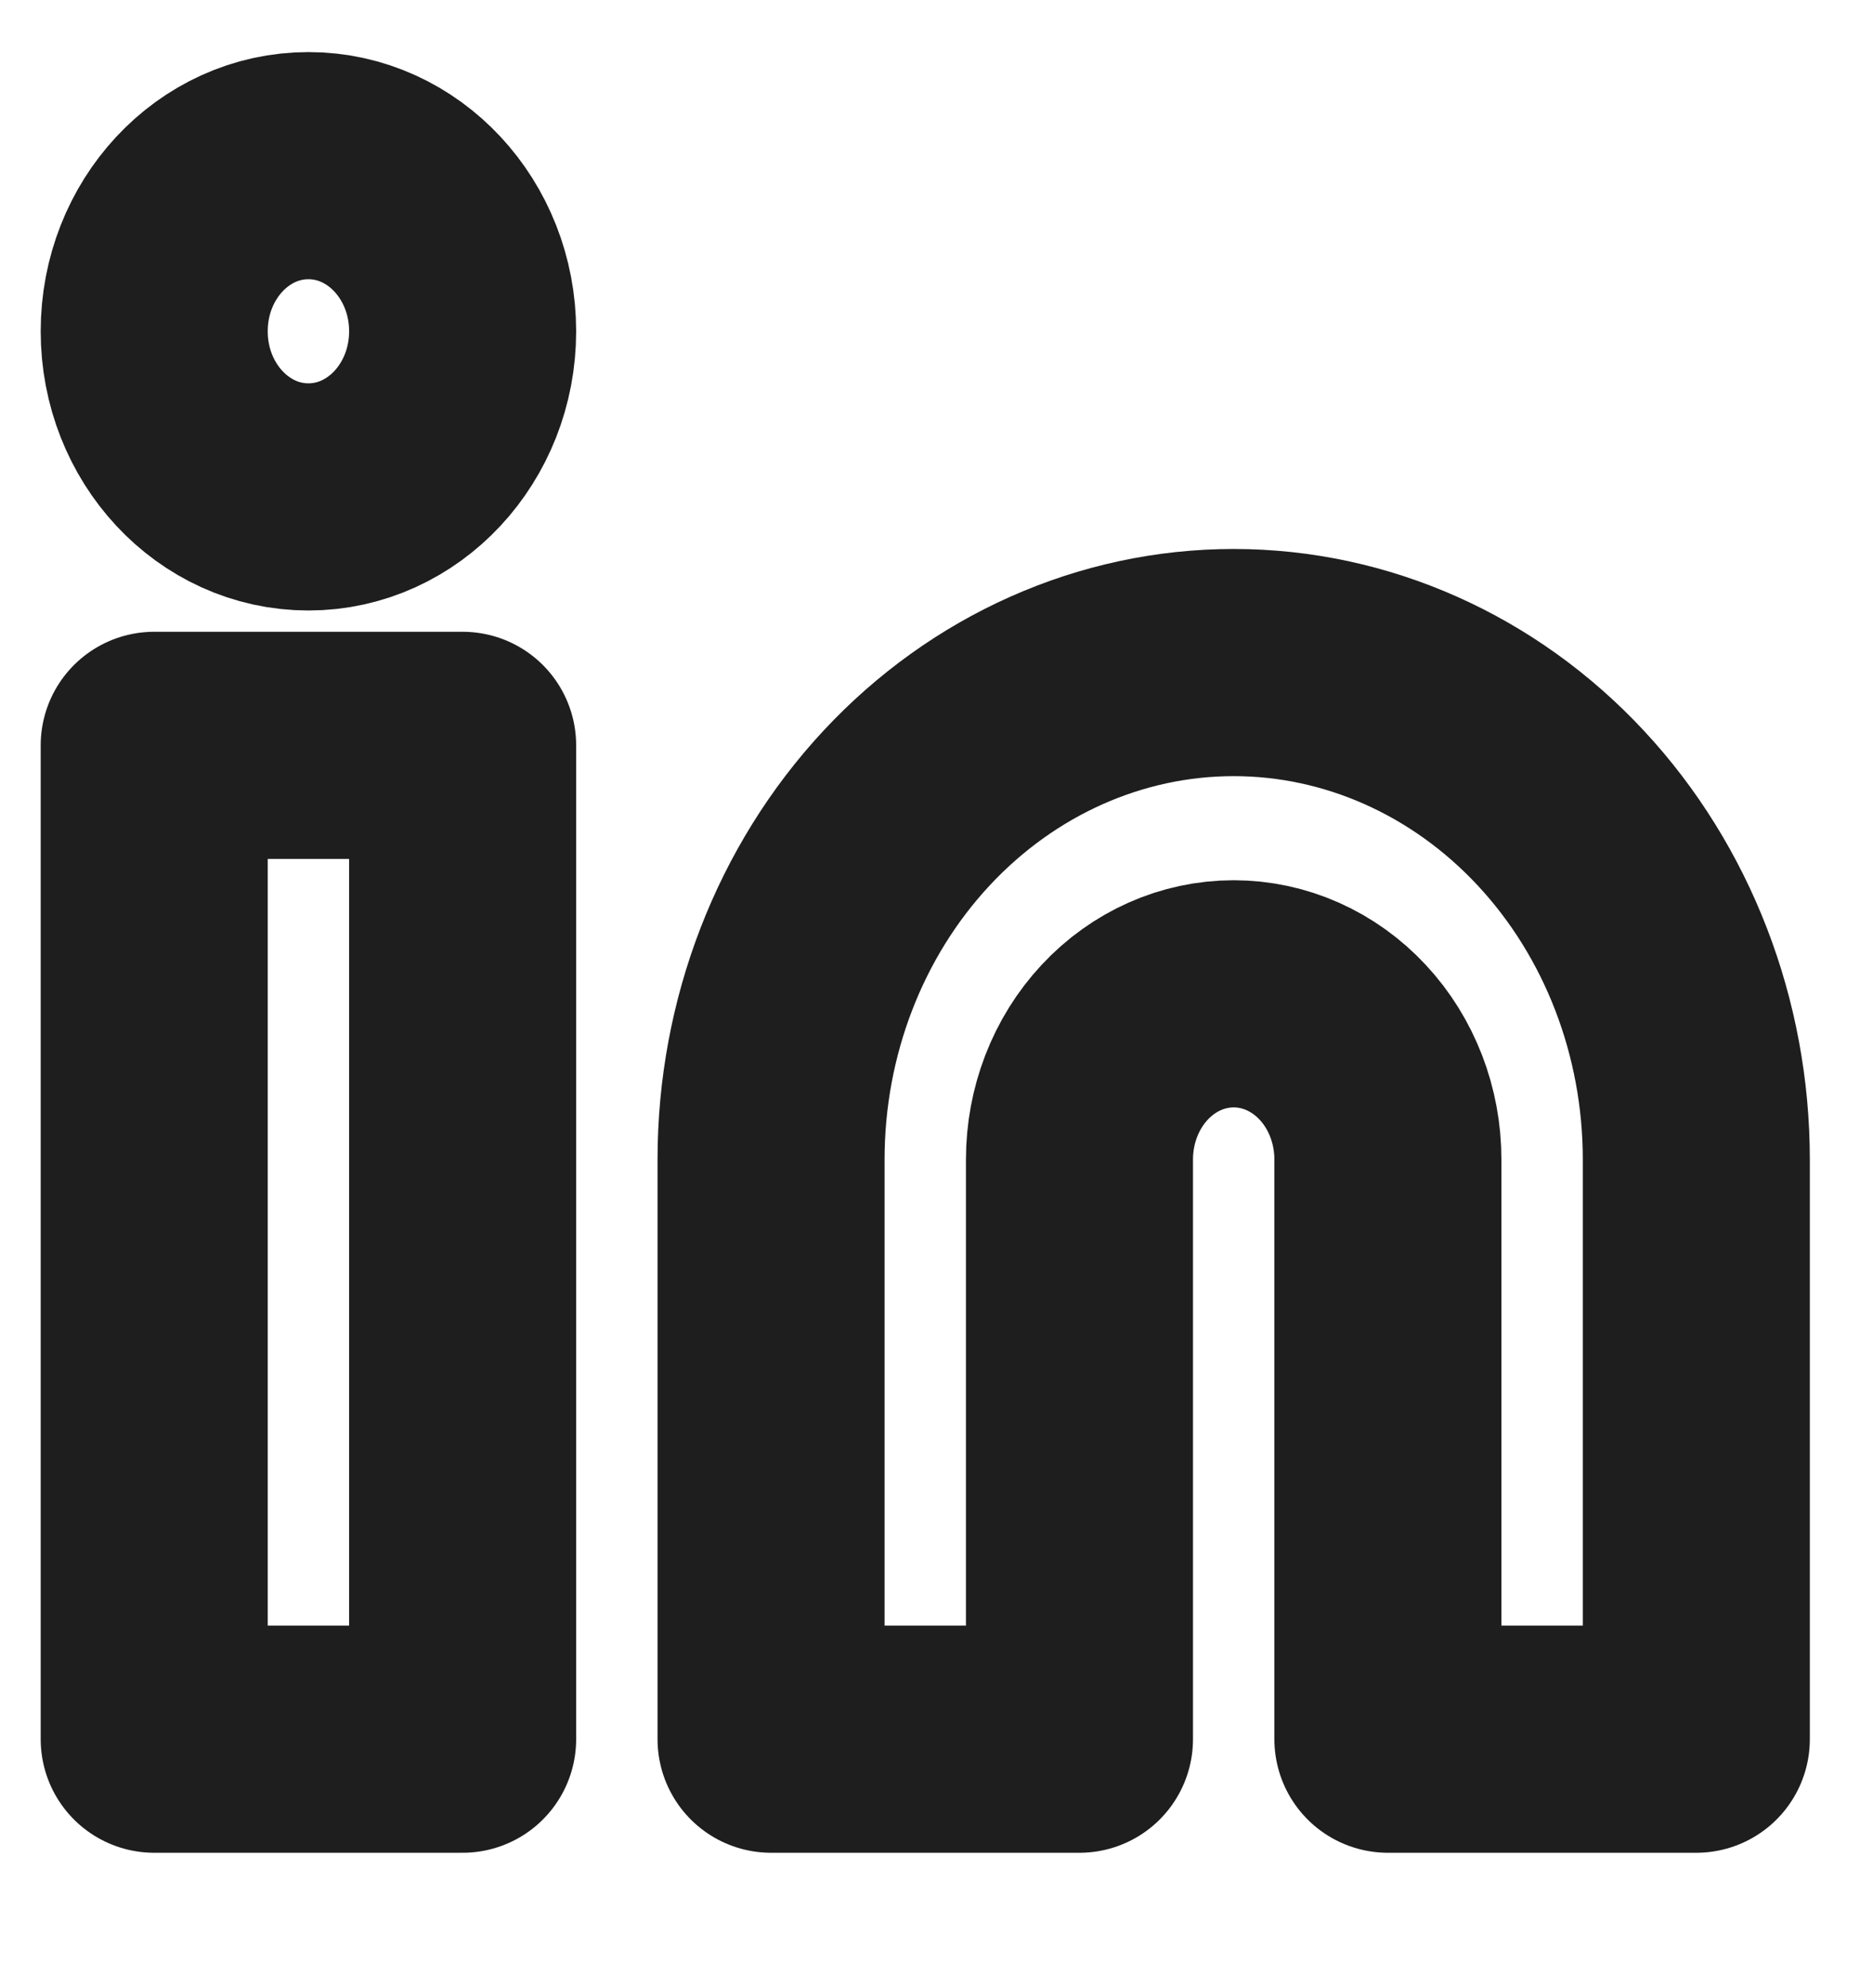 <svg width="33" height="35" viewBox="0 0 33 35" fill="none" xmlns="http://www.w3.org/2000/svg">
<path d="M21.736 11.667C23.898 11.667 25.971 12.589 27.5 14.23C29.028 15.87 29.887 18.096 29.887 20.417V30.625H24.453V20.417C24.453 19.643 24.167 18.901 23.657 18.354C23.148 17.807 22.456 17.5 21.736 17.5C21.015 17.5 20.324 17.807 19.815 18.354C19.305 18.901 19.019 19.643 19.019 20.417V30.625H13.585V20.417C13.585 18.096 14.444 15.87 15.972 14.23C17.501 12.589 19.574 11.667 21.736 11.667Z" stroke="#1E1E1E" stroke-width="4" stroke-linecap="round" stroke-linejoin="round"/>
<path d="M8.151 13.125H2.717V30.625H8.151V13.125Z" stroke="#1E1E1E" stroke-width="4" stroke-linecap="round" stroke-linejoin="round"/>
<path d="M5.434 8.75C6.934 8.75 8.151 7.444 8.151 5.833C8.151 4.223 6.934 2.917 5.434 2.917C3.933 2.917 2.717 4.223 2.717 5.833C2.717 7.444 3.933 8.75 5.434 8.75Z" stroke="#1E1E1E" stroke-width="4" stroke-linecap="round" stroke-linejoin="round"/>
</svg>
